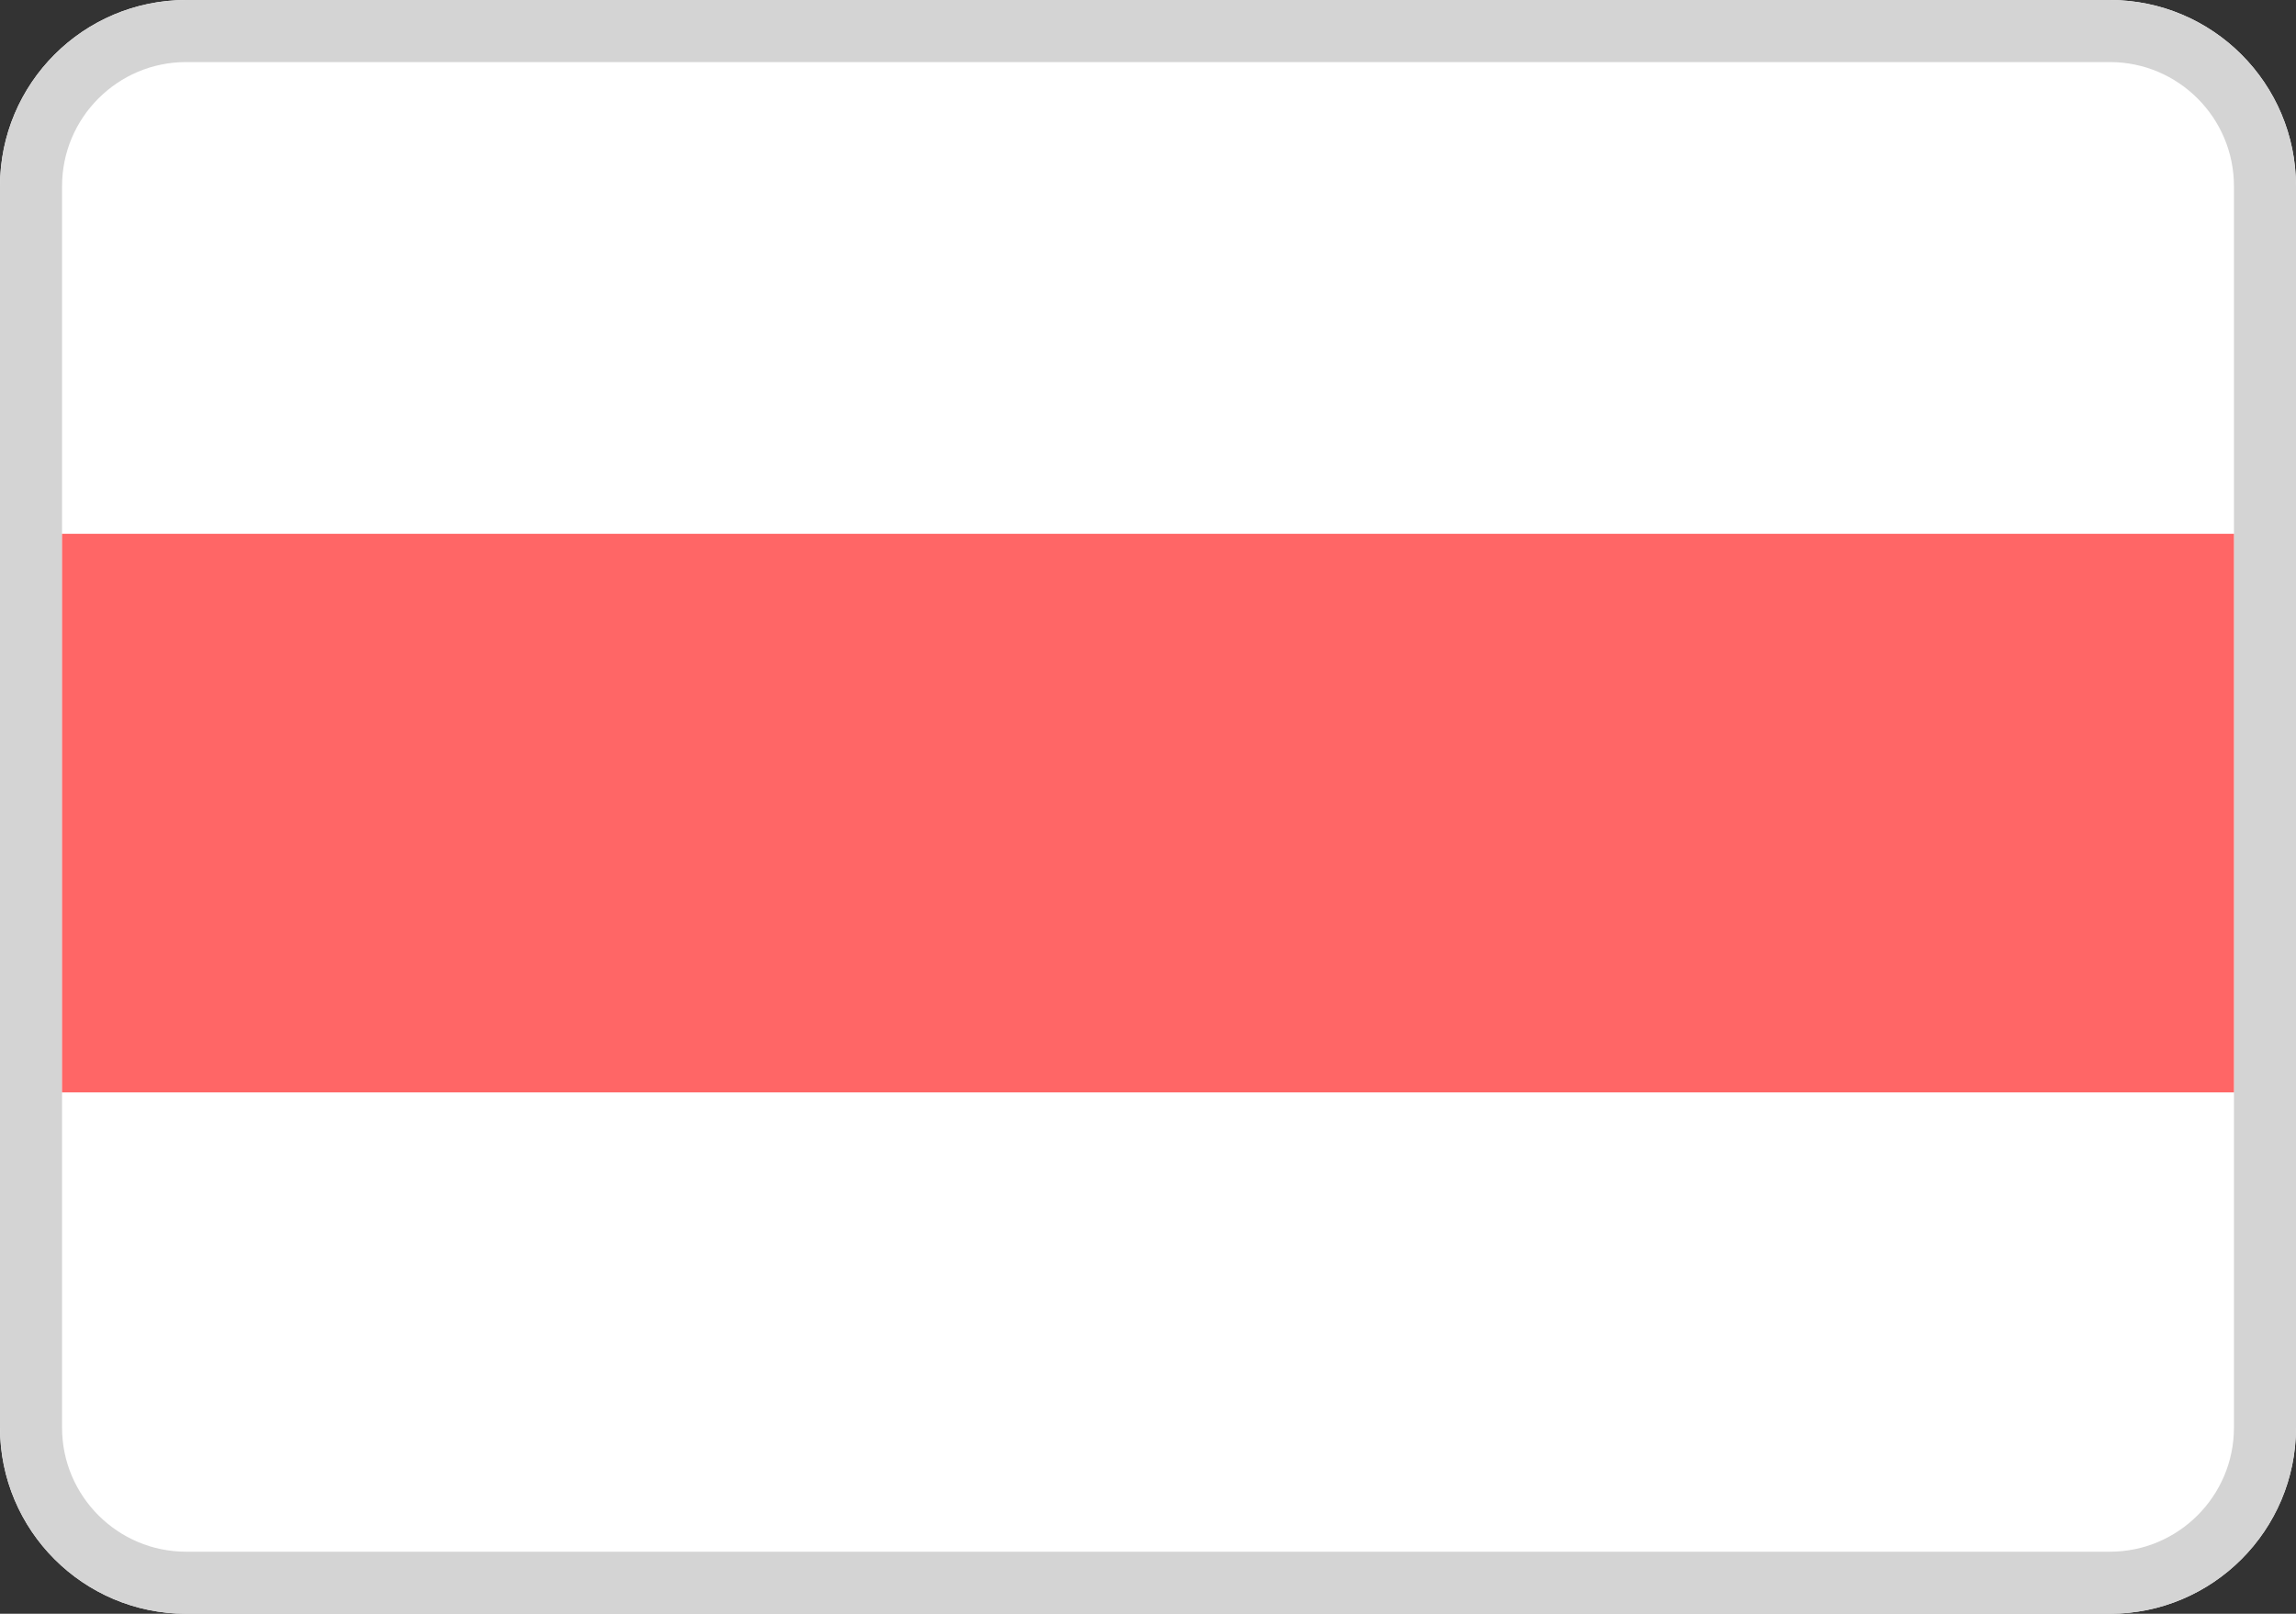 <?xml version="1.0" encoding="UTF-8" standalone="no"?>
<!DOCTYPE svg PUBLIC "-//W3C//DTD SVG 1.1//EN" "http://www.w3.org/Graphics/SVG/1.1/DTD/svg11.dtd">
<svg width="100%" height="100%" viewBox="0 0 185 130" version="1.1" xmlns="http://www.w3.org/2000/svg" xmlns:xlink="http://www.w3.org/1999/xlink" xml:space="preserve" xmlns:serif="http://www.serif.com/" style="fill-rule:evenodd;clip-rule:evenodd;">
    <rect x="0" y="0" width="185" height="130" fill="#333333" stroke="none"/>
    <g id="Group_2" transform="matrix(1,0,0,1,-693,-294)">
        <g id="Rectangle_3" transform="matrix(1,0,0,1,693,294)">
            <path d="M185,15C185,6.721 178.279,0 170,0L15,0C6.721,0 0,6.721 0,15L0,115C0,123.279 6.721,130 15,130L170,130C178.279,130 185,123.279 185,115L185,15Z" style="fill:white;"/>
            <path d="M182.5,15C182.5,8.101 176.899,2.5 170,2.5L15,2.5C8.101,2.5 2.5,8.101 2.5,15L2.5,115C2.5,121.899 8.101,127.5 15,127.5L170,127.5C176.899,127.5 182.5,121.899 182.5,115L182.5,15Z" style="fill:none;stroke:rgb(212,212,212);stroke-width:5px;"/>
        </g>
        <g id="Rectangle_4" transform="matrix(1,0,0,1,698,337)">
            <rect x="0" y="0" width="175" height="45" style="fill:rgb(255,102,102);"/>
        </g>
    </g>
</svg>
